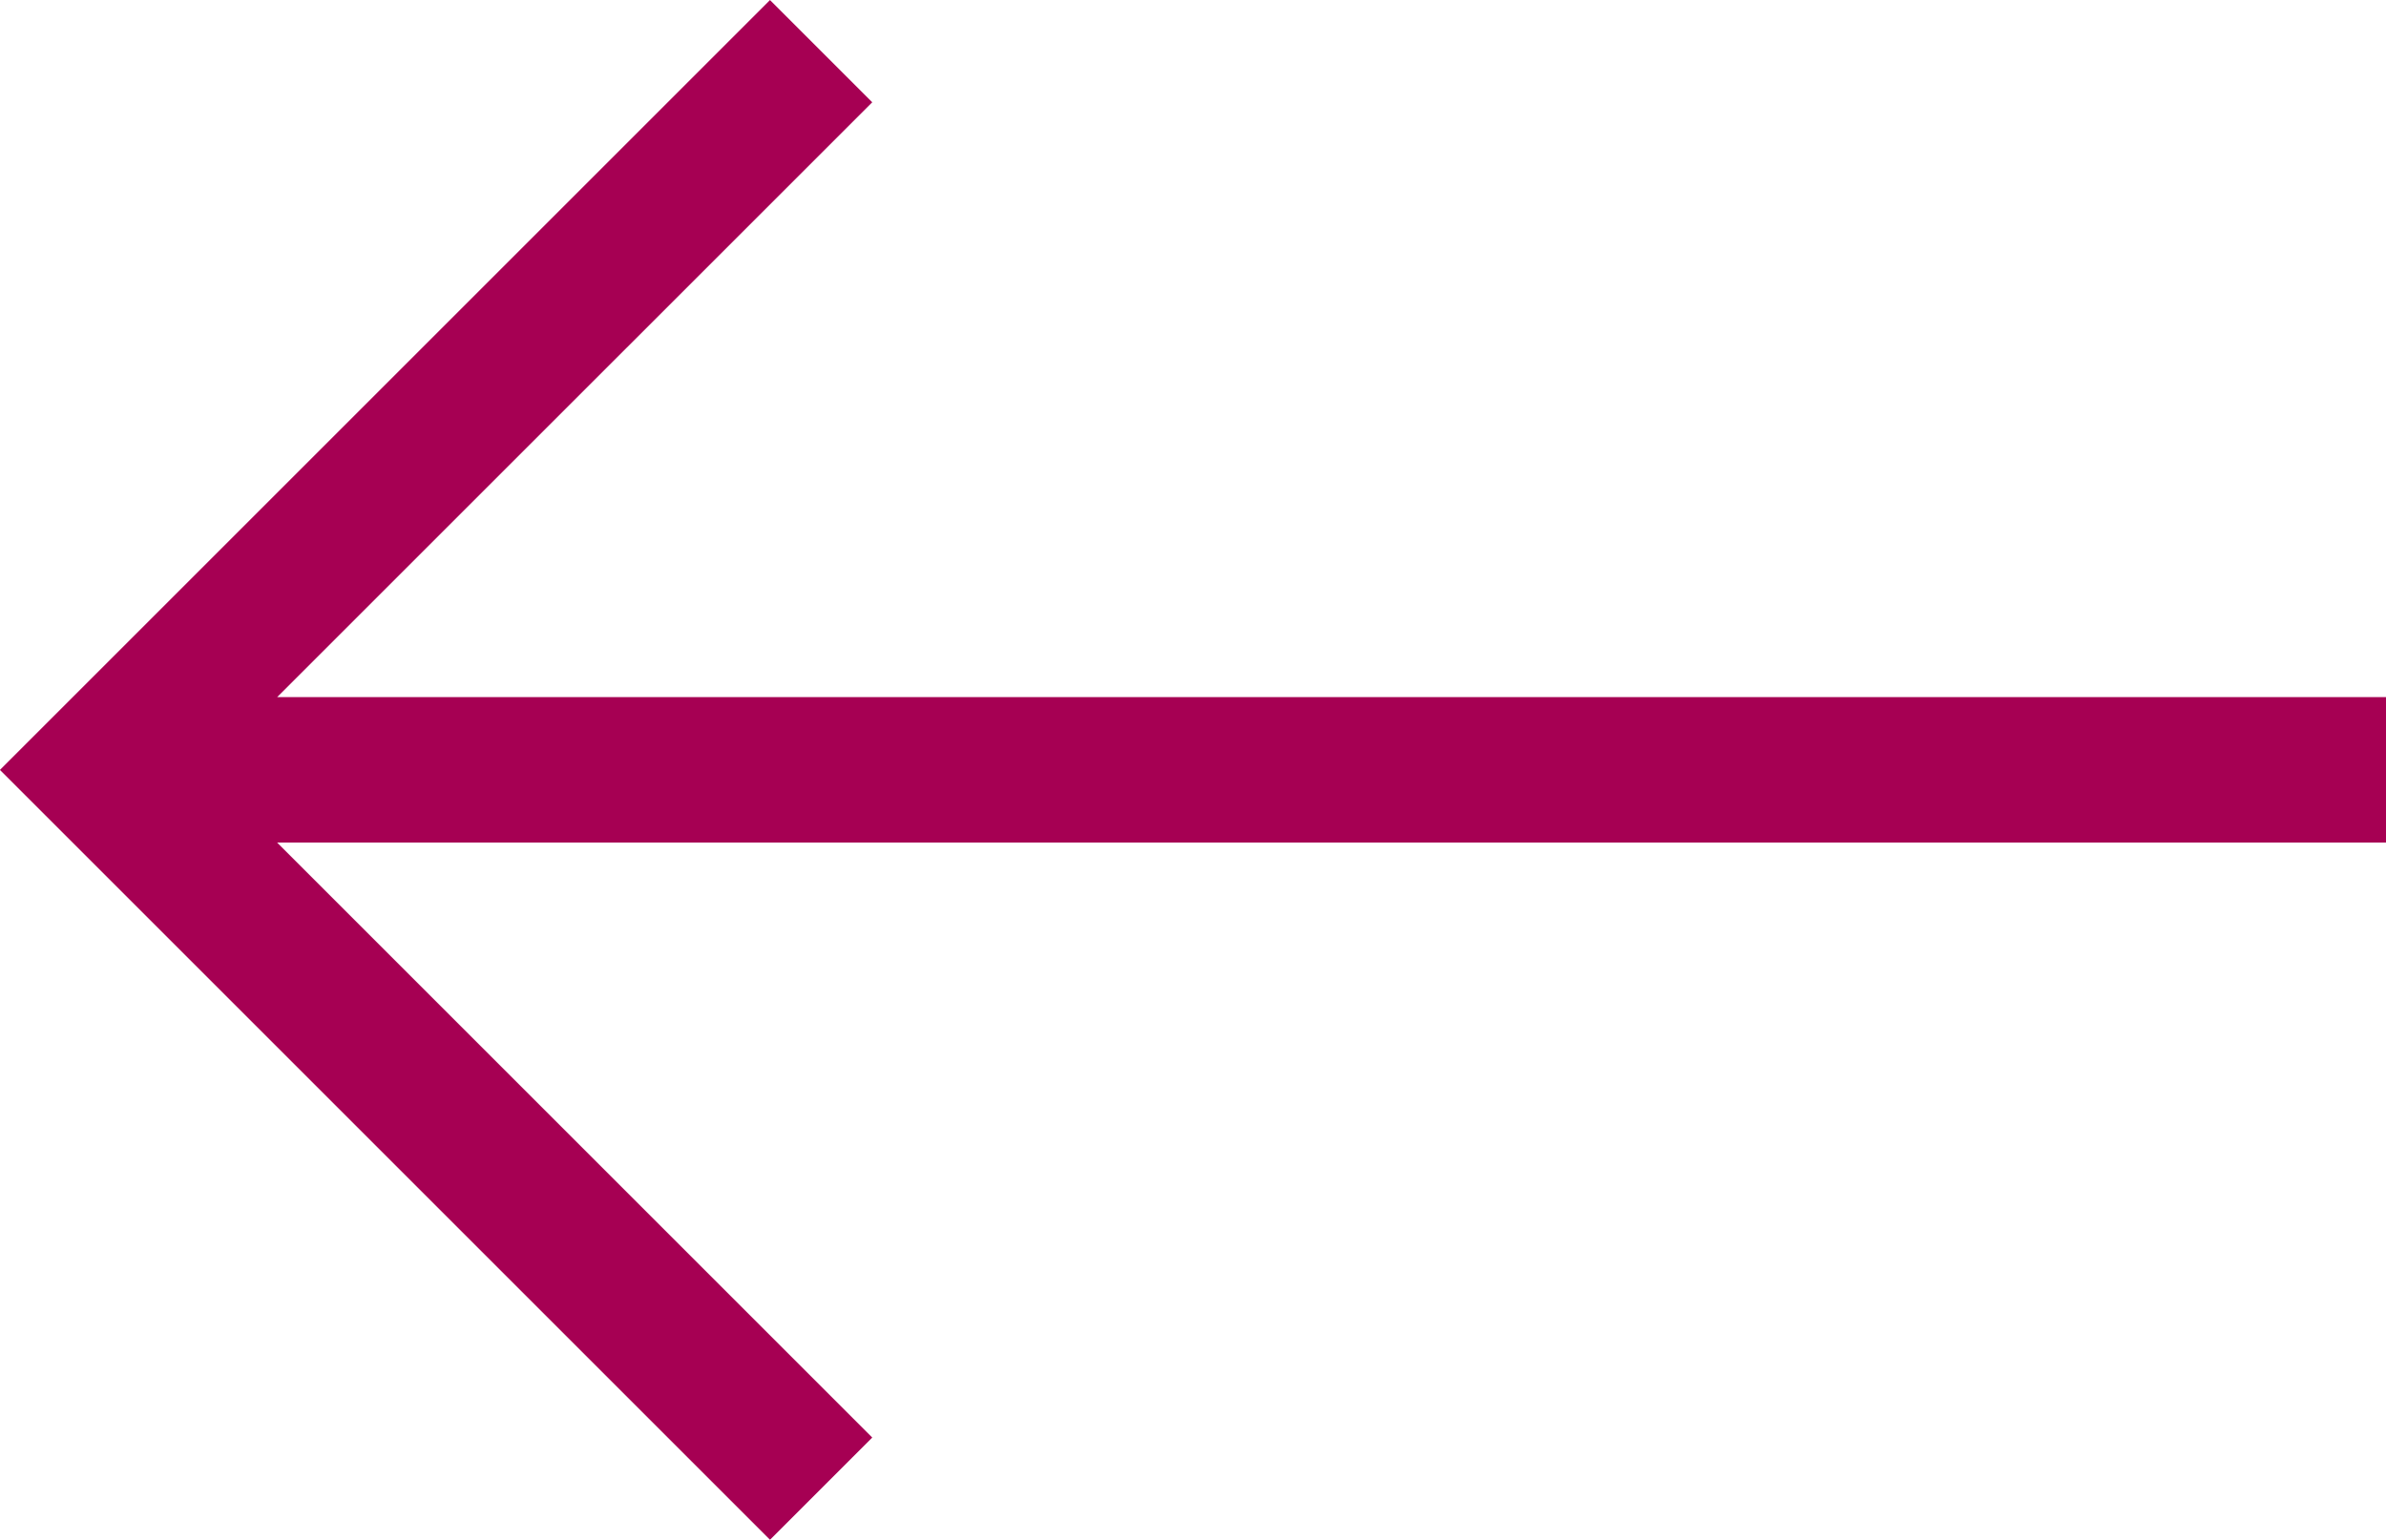 <svg xmlns="http://www.w3.org/2000/svg" width="21.598" height="13.941" viewBox="0 0 21.598 13.941">
  <path id="Tracé_47" data-name="Tracé 47" d="M38.106,46.462l.572.572,6.617-6.617L38.678,33.8l-.572.572,5.637,5.637H24.3v.817H43.743Z" transform="translate(45.648 47.388) rotate(180)" fill="#a60053" stroke="#a60053" stroke-width="0.5"/>
</svg>
